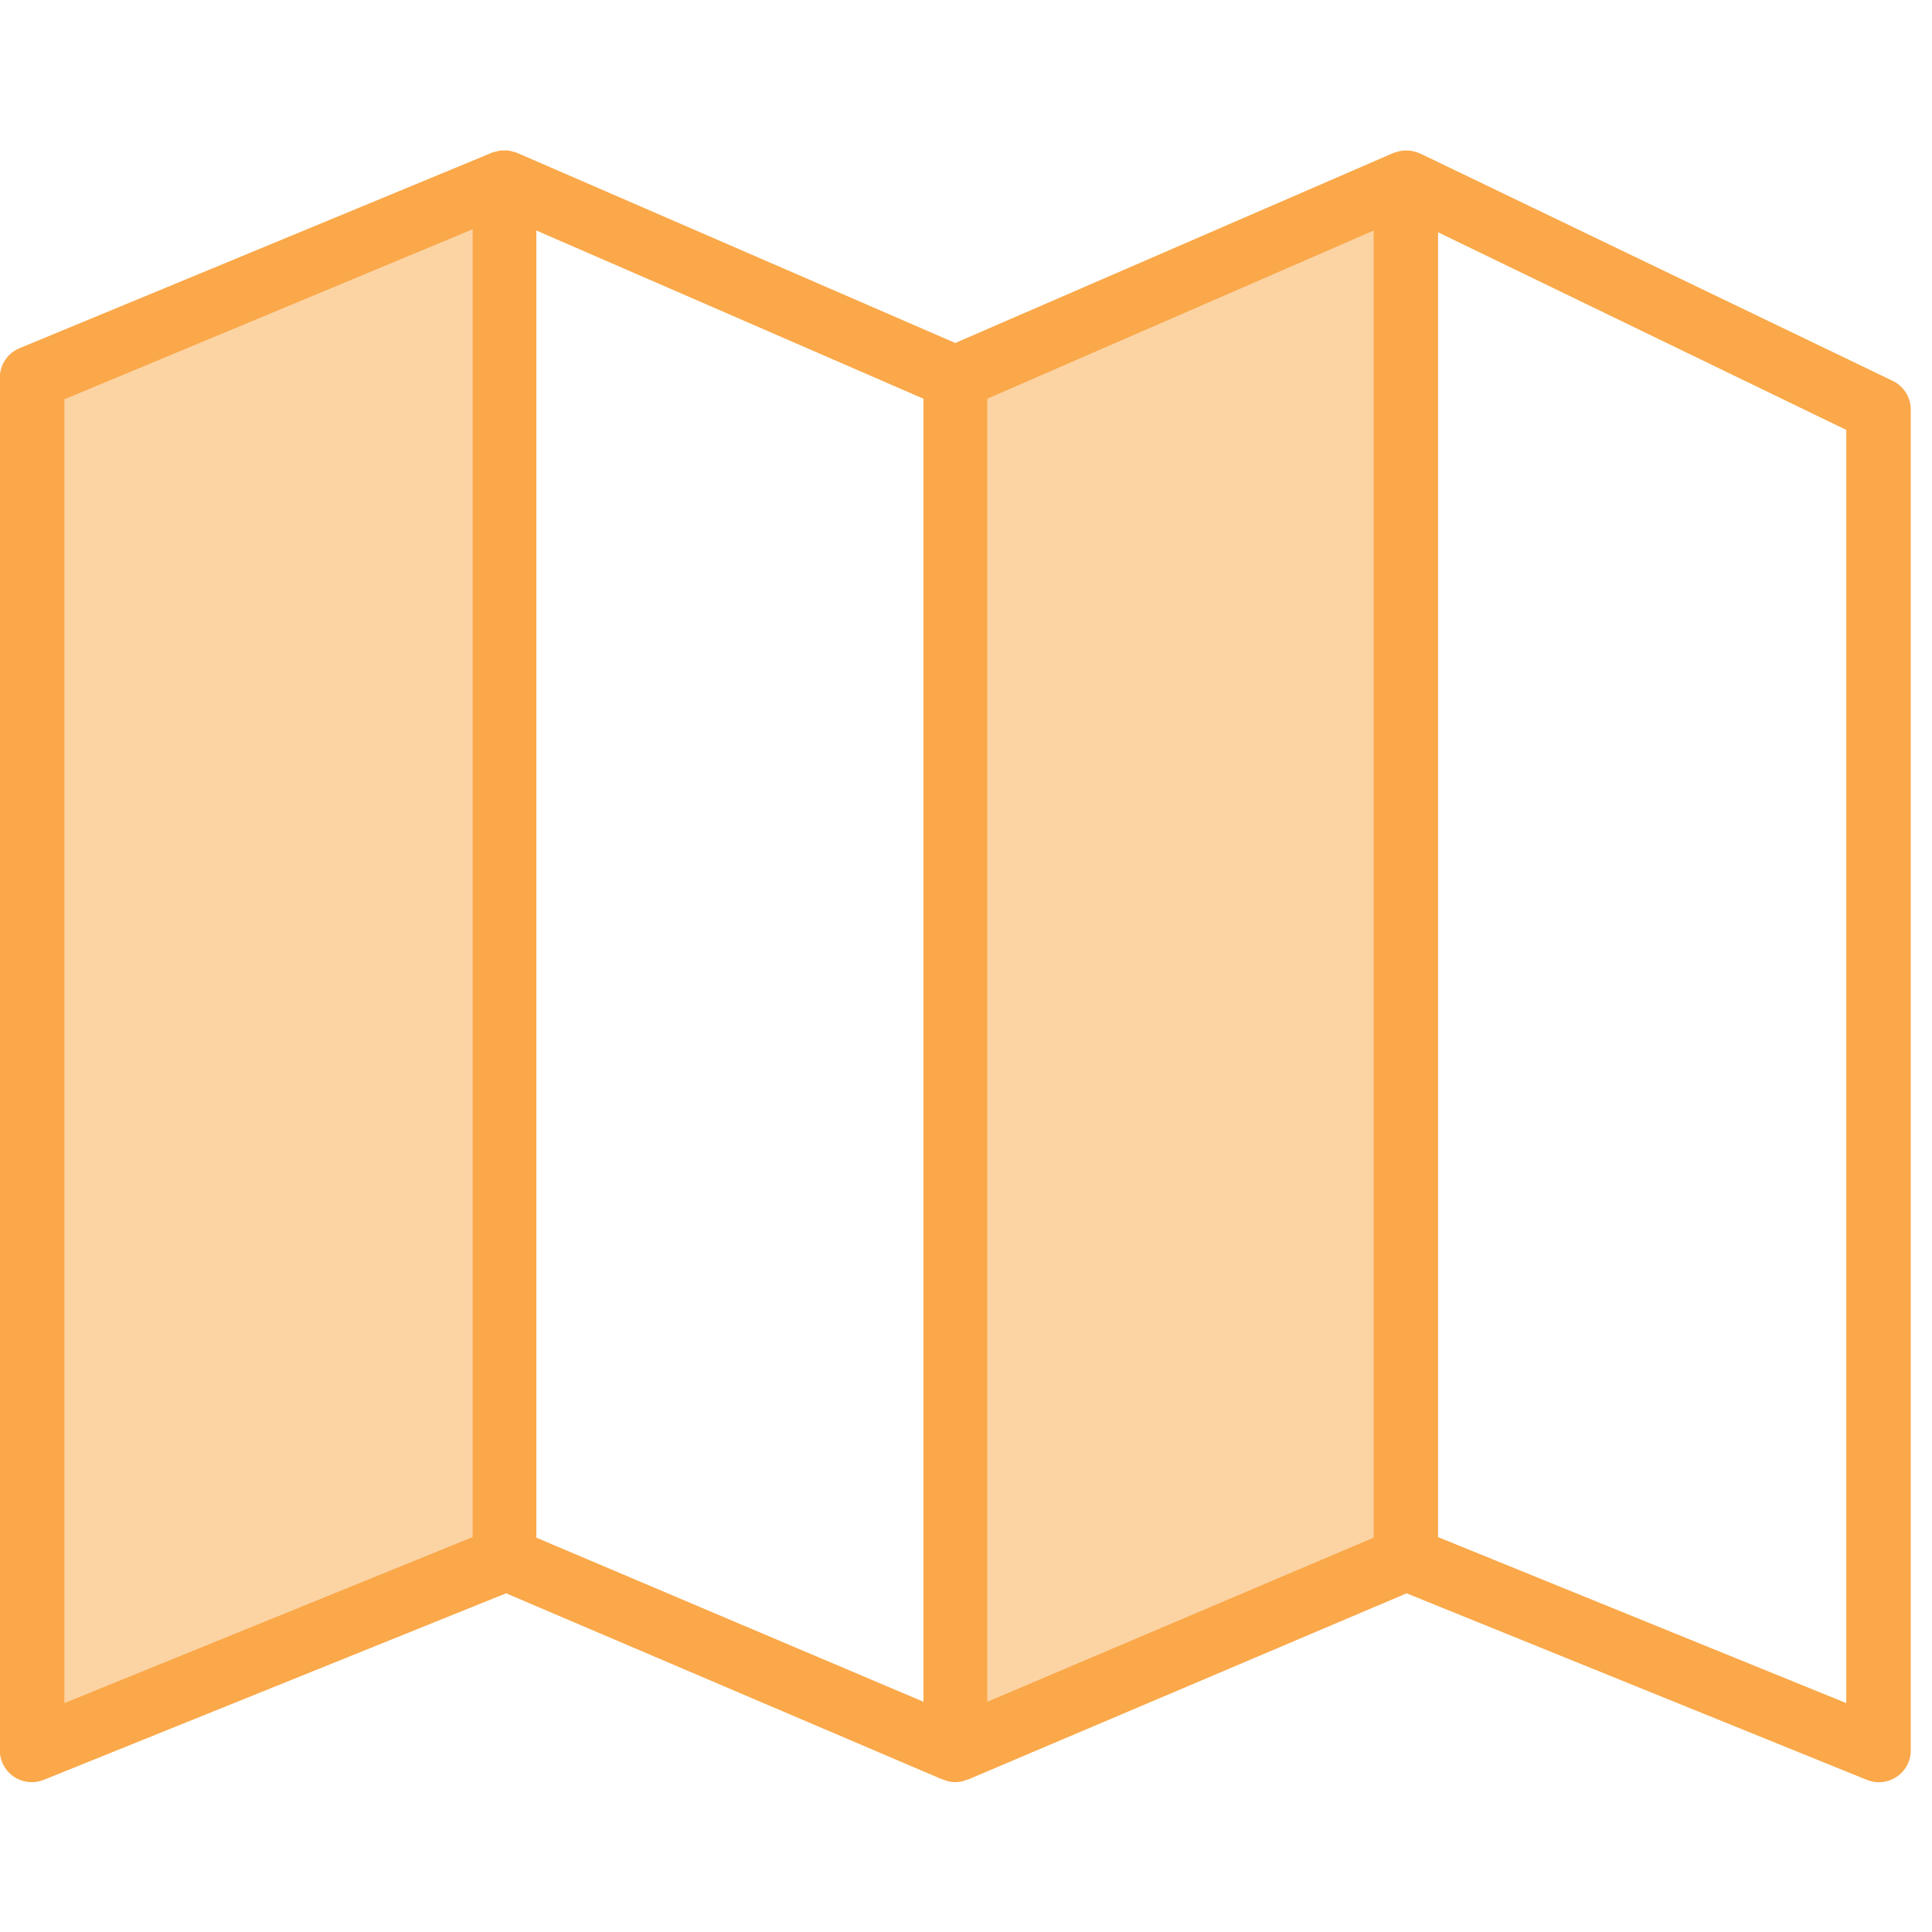 <svg width="90" height="90" viewBox="0 0 90 90" fill="none" xmlns="http://www.w3.org/2000/svg">
<g clip-path="url(#clip0_2101_56210)">
<path fill-rule="evenodd" clip-rule="evenodd" d="M44 81V17L65 9.013V72.091L44 81ZM1 17L24 9.013V71.888L1 81.741V17Z" fill="#FAA849" fill-opacity="0.5"/>
<path fill-rule="evenodd" clip-rule="evenodd" d="M88.154 17.735L66.133 7.139C66.111 7.129 66.085 7.126 66.063 7.117C66.001 7.092 65.938 7.072 65.873 7.056C65.821 7.042 65.768 7.03 65.714 7.022C65.648 7.013 65.581 7.009 65.514 7.01C65.459 7.009 65.404 7.011 65.349 7.016C65.286 7.024 65.223 7.036 65.162 7.052C65.102 7.066 65.043 7.083 64.985 7.103C64.964 7.11 64.942 7.112 64.921 7.121L44.5 15.977L24.084 7.12C24.071 7.114 24.057 7.114 24.044 7.108C23.985 7.086 23.924 7.069 23.863 7.056C23.748 7.016 23.627 7 23.506 7.009C23.449 7.005 23.392 7.005 23.335 7.009C23.271 7.019 23.208 7.032 23.146 7.049C23.091 7.06 23.036 7.075 22.982 7.092C22.97 7.095 22.957 7.098 22.945 7.102L0.924 16.215C0.648 16.326 0.411 16.517 0.245 16.764C0.078 17.011 -0.01 17.302 -0.009 17.6V81.533C-0.009 81.728 0.029 81.922 0.104 82.102C0.179 82.283 0.288 82.447 0.426 82.585C0.564 82.723 0.728 82.832 0.909 82.907C1.089 82.982 1.283 83.02 1.478 83.02C1.667 83.02 1.855 82.985 2.031 82.915L23.575 74.222L43.917 82.9C43.938 82.909 43.96 82.9 43.981 82.913C44.146 82.984 44.324 83.02 44.503 83.02C44.682 83.02 44.86 82.984 45.025 82.913C45.046 82.906 45.068 82.913 45.089 82.9L65.525 74.223L86.975 82.916C87.201 83.006 87.445 83.04 87.686 83.014C87.928 82.988 88.16 82.903 88.361 82.766C88.562 82.63 88.726 82.446 88.84 82.231C88.954 82.016 89.013 81.777 89.012 81.534V19.082C89.012 18.799 88.931 18.522 88.779 18.283C88.627 18.045 88.41 17.854 88.154 17.735ZM3 18.6L22.016 10.68V71.605L3 79.337V18.6ZM24.99 10.74L43.019 18.575V79.275L24.985 71.63V10.742L24.99 10.74ZM45.99 18.574L63.99 10.739V71.63L45.99 79.277V18.577V18.574ZM86.007 79.337L66.991 71.605V10.821L86.007 20.028V79.337Z" fill="#FAA849"/>
</g>
<defs>
<clipPath id="clip0_2101_56210">
<rect width="90" height="90" fill="white"/>
</clipPath>
</defs>
</svg>
